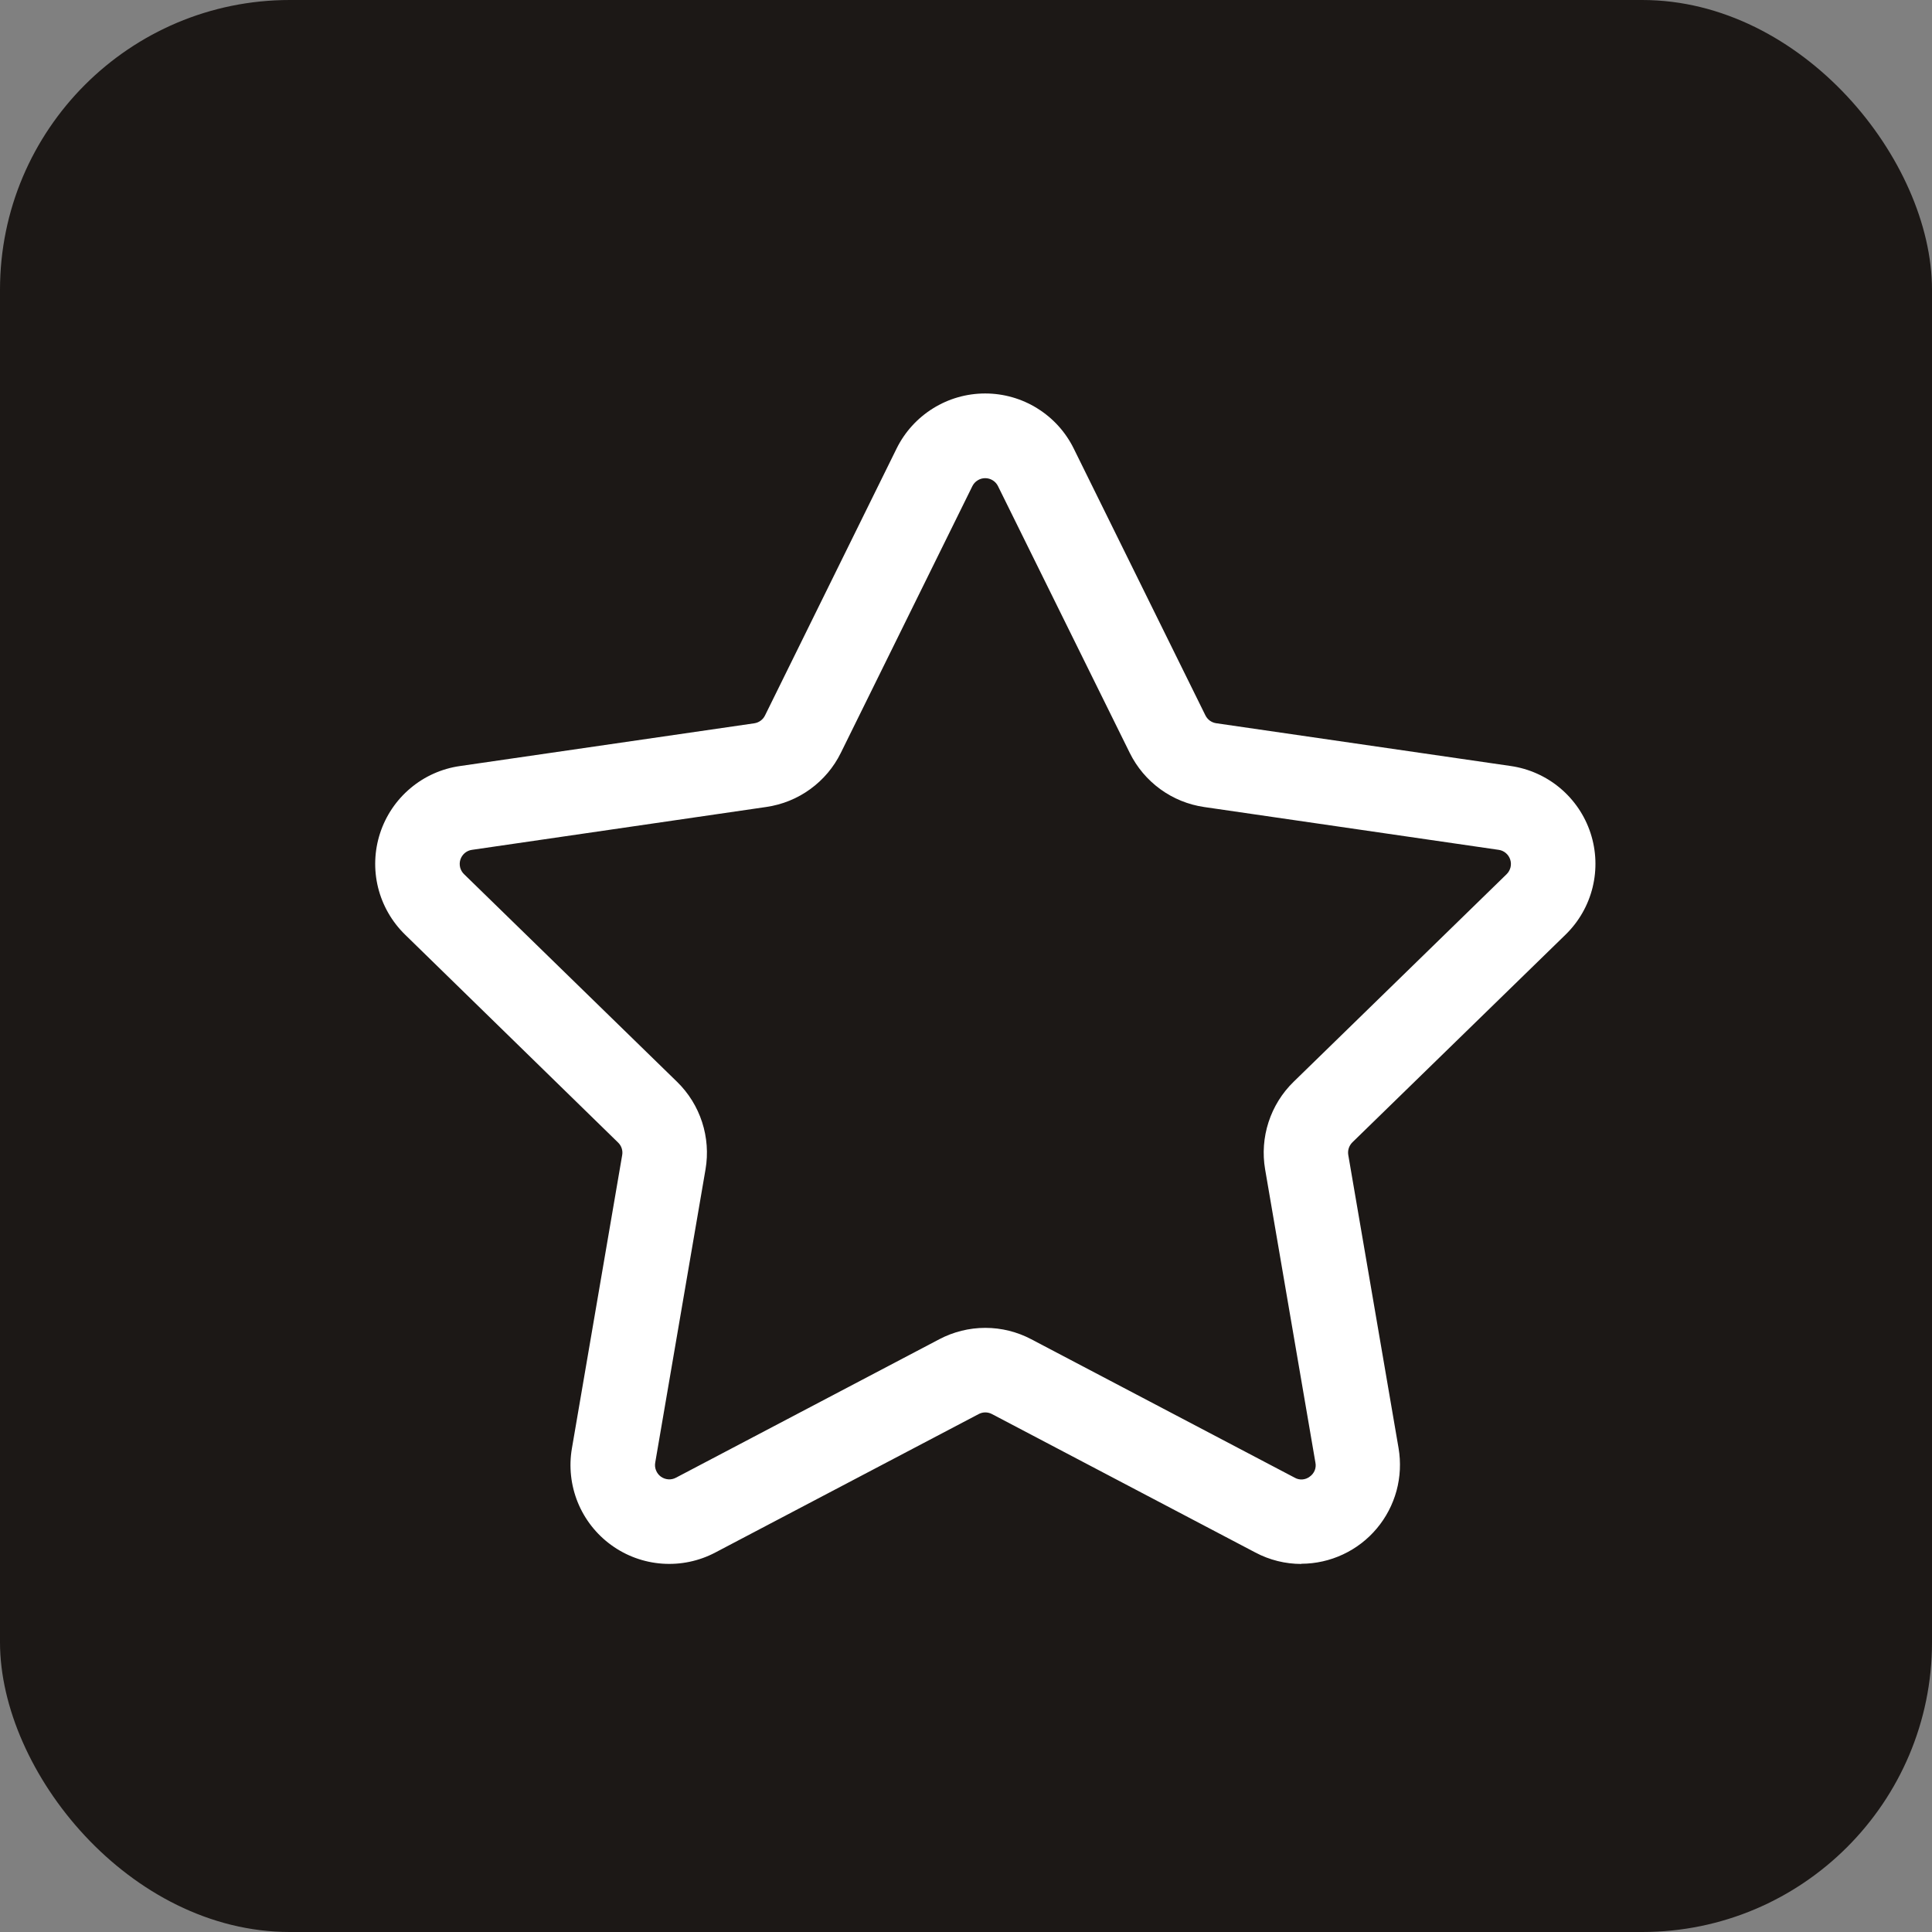 <svg xmlns="http://www.w3.org/2000/svg" width="50" height="50" viewBox="0 0 50 50" fill="none"><rect x="0" y="0" width="50" height="50" fill="#808080" stroke="none"/><g clip-path="url(#clip0_1059_1356)"><rect width="50" height="50" rx="7.5" fill="#1C1816"></rect><path d="M33.68 40.475C33.265 40.475 32.856 40.374 32.489 40.179L25.672 36.596C25.619 36.568 25.56 36.553 25.5 36.553C25.44 36.553 25.381 36.568 25.328 36.596L18.512 40.179C18.09 40.402 17.613 40.501 17.137 40.467C16.661 40.433 16.204 40.266 15.818 39.985C15.432 39.705 15.132 39.322 14.952 38.88C14.773 38.437 14.72 37.954 14.801 37.483L16.102 29.894C16.113 29.834 16.108 29.773 16.089 29.716C16.07 29.659 16.037 29.607 15.993 29.566L10.483 24.188C10.141 23.854 9.899 23.432 9.784 22.968C9.67 22.504 9.688 22.018 9.836 21.564C9.984 21.11 10.256 20.706 10.622 20.399C10.987 20.091 11.432 19.892 11.905 19.825L19.52 18.719C19.58 18.71 19.636 18.687 19.684 18.652C19.733 18.617 19.772 18.57 19.798 18.517L23.203 11.61C23.414 11.181 23.741 10.821 24.146 10.569C24.551 10.316 25.019 10.183 25.496 10.183C25.973 10.183 26.441 10.316 26.846 10.569C27.252 10.821 27.578 11.181 27.789 11.61L31.196 18.514C31.223 18.568 31.262 18.614 31.31 18.65C31.359 18.685 31.415 18.708 31.474 18.717L39.096 19.824C39.569 19.892 40.013 20.091 40.378 20.398C40.744 20.706 41.016 21.109 41.164 21.563C41.312 22.017 41.33 22.503 41.216 22.967C41.102 23.431 40.86 23.853 40.518 24.187L35.002 29.561C34.959 29.603 34.926 29.655 34.907 29.712C34.888 29.769 34.883 29.83 34.893 29.889L36.195 37.479C36.257 37.846 36.239 38.222 36.142 38.581C36.044 38.94 35.87 39.273 35.63 39.558C35.391 39.843 35.092 40.072 34.755 40.229C34.418 40.387 34.051 40.469 33.679 40.47L33.68 40.475ZM25.5 34.365C25.915 34.365 26.323 34.466 26.69 34.66L33.506 38.242C33.566 38.277 33.636 38.293 33.705 38.288C33.774 38.283 33.841 38.258 33.896 38.215C33.953 38.176 33.997 38.12 34.024 38.056C34.05 37.992 34.057 37.921 34.043 37.853L32.741 30.262C32.671 29.854 32.702 29.434 32.83 29.04C32.958 28.646 33.179 28.289 33.476 27.999L38.991 22.624C39.041 22.575 39.075 22.514 39.092 22.447C39.108 22.381 39.106 22.31 39.084 22.245C39.063 22.179 39.023 22.121 38.971 22.077C38.918 22.032 38.854 22.003 38.786 21.994L31.165 20.886C30.754 20.826 30.364 20.668 30.029 20.424C29.694 20.18 29.423 19.859 29.239 19.487L25.828 12.581C25.798 12.519 25.75 12.467 25.692 12.431C25.633 12.394 25.566 12.375 25.497 12.375C25.428 12.375 25.36 12.394 25.302 12.431C25.243 12.467 25.196 12.519 25.165 12.581L21.76 19.485C21.577 19.857 21.306 20.178 20.97 20.422C20.635 20.666 20.245 20.824 19.834 20.884L12.214 21.994C12.146 22.003 12.082 22.032 12.029 22.076C11.976 22.121 11.937 22.179 11.915 22.245C11.894 22.31 11.892 22.381 11.908 22.448C11.925 22.515 11.96 22.576 12.01 22.624L17.524 27.999C17.821 28.289 18.042 28.646 18.17 29.04C18.298 29.434 18.329 29.854 18.259 30.262L16.957 37.853C16.945 37.921 16.952 37.991 16.979 38.055C17.005 38.12 17.048 38.175 17.104 38.216C17.16 38.256 17.227 38.28 17.296 38.285C17.365 38.29 17.434 38.275 17.495 38.242L24.31 34.659C24.677 34.466 25.085 34.365 25.5 34.365Z" fill="white"></path></g><defs><clipPath id="clip0_1059_1356"><rect width="50" height="50" rx="7.5" fill="white"></rect></clipPath></defs></svg>